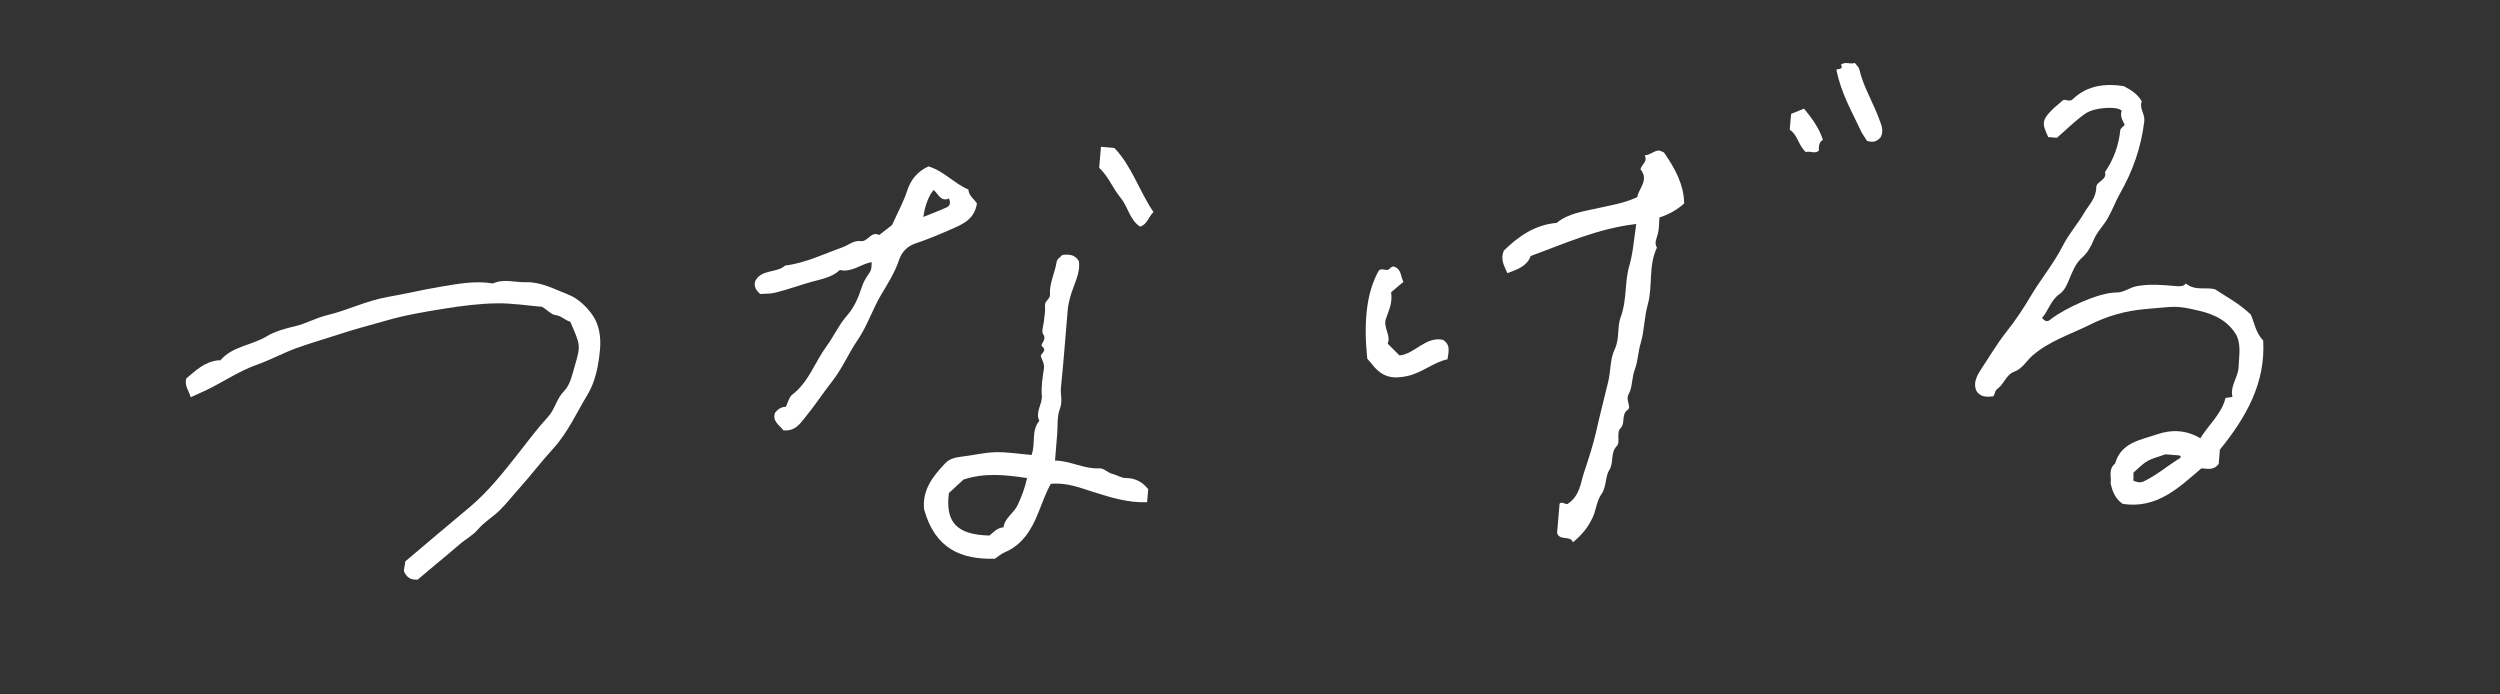 <?xml version="1.0" encoding="UTF-8"?>
<svg id="images" xmlns="http://www.w3.org/2000/svg" viewBox="0 0 180 50">
  <rect x="0" y="0" width="180" height="50" fill="#333333" stroke="none"/>
  <defs>
    <style>
      .cls-1 {
        fill: #fff;
        stroke-width: 0px;
      }
    </style>
  </defs>
  <path class="cls-1" d="m158.42,31.56c.61-.99,1.53-1.75,1.82-2.91.15-.02.28-.04.5-.07-.2-.79.41-1.4.44-2.16.02-.75.19-1.5-.13-2.24-.59-1.05-1.57-1.54-2.73-1.81-1.73-.41-1.71-.29-3.82-.12-1.47.12-2.79.51-4.05,1.14-1.39.69-2.9,1.16-4.11,2.21-.44.38-.72.95-1.33,1.17-.57.2-.72.9-1.19,1.22-.22.15-.16.4-.32.55-.47.05-.91.06-1.2-.4-.29-.67.16-1.27.44-1.71.56-.85,1.09-1.74,1.73-2.55.64-.81,1.22-1.67,1.73-2.54.74-1.25,1.67-2.36,2.33-3.66.42-.83,1.06-1.55,1.53-2.35.34-.58.87-1.07.87-1.84,0-.44.8-.51.63-1.1.62-.91.99-1.91,1.1-3.01.01-.14.21-.26.32-.39-.17-.34-.35-.65-.22-1.02-.28-.33-1.93-.27-2.63.22-.74.52-1.39,1.18-2.03,1.73l-.63-.05c-.45-1.06-.65-1.23,1.05-2.64.17-.14.47.15.71-.08,1.09-1.05,2.43-1.14,3.68-.95.6.31,1.03.62,1.3,1.1-.2.5.24.9.18,1.42-.22,1.88-.83,3.61-1.77,5.25-.31.55-.53,1.16-.84,1.71-.31.56-.79.99-1.04,1.61-.18.45-.44.92-.85,1.28-.45.4-.67.98-.9,1.53-.17.4-.33.81-.7,1.07-.64.45-.8,1.2-1.26,1.72.35.43.53.16.75,0,.87-.64,3.27-1.84,4.63-1.83.53,0,.93-.37,1.46-.46.95-.17,1.87-.08,2.8,0,.28.02.54.04.71-.19.66.56,1.49.24,2.1.42.87.57,1.71,1,2.57,1.81.24.46.32,1.28.9,1.87.18,3.06-1.21,5.51-3.12,7.87l-.08,1.01c-.36.51-.79.35-1.25.33-1.61,1.38-3.2,2.94-5.67,2.56-.44-.31-.72-.76-.87-1.51.11-.3-.22-.94.33-1.4.43-1.52,1.84-1.69,3.03-2.1,1.01-.35,2.08-.33,3.13.3Zm-4.82,3.05c.29.12.51.17.79.03.91-.44,1.68-1.11,2.53-1.63.12-.07.14-.12,0-.22l-1.01-.08c-.52.19-.95.28-1.31.5-.38.22-.69.56-.99.82,0,.26,0,.43-.01.6Z"/>
  <path class="cls-1" d="m30.04,41.73c-.4.02-.68-.07-.93-.53-.08-.17.06-.48.07-.78,1.54-1.3,3.08-2.61,4.63-3.9,1.36-1.14,2.43-2.51,3.52-3.89.69-.88,1.37-1.8,2.13-2.62.51-.56.61-1.31,1.16-1.86.44-.44.59-1.21.78-1.86.42-1.43.39-1.44-.34-3.13-.38-.09-.63-.42-1.05-.47-.31-.04-.58-.35-.97-.6-1.01-.08-2.15-.27-3.29-.25-1.25.02-2.5.18-3.74.38-1.44.23-2.87.47-4.27.88-1.14.33-2.29.62-3.42,1-1,.33-2.04.62-3.02.98-.94.35-1.87.85-2.83,1.19-1.31.47-2.44,1.26-3.68,1.85-.35.16-.7.31-1.06.48-.13-.47-.46-.82-.32-1.35.67-.56,1.33-1.22,2.33-1.31.04,0,.11.02.13,0,.87-1.02,2.26-1.07,3.34-1.73.58-.35,1.33-.56,2.03-.72.8-.19,1.5-.6,2.29-.79,1.48-.35,2.87-1.06,4.39-1.32,1.26-.22,2.51-.52,3.77-.73,1.25-.21,2.51-.46,3.8-.24.78-.36,1.59-.07,2.38-.09,1.1-.03,2.04.5,3,.87.73.27,1.43.93,1.86,1.6.42.66.55,1.51.47,2.38-.1,1.15-.34,2.33-.9,3.25-.79,1.3-1.41,2.72-2.48,3.89-.84.92-1.61,1.93-2.45,2.87-.47.52-.9,1.08-1.39,1.56-.49.48-1.11.84-1.55,1.36-.4.47-.93.73-1.37,1.12-.52.45-1.05.89-1.58,1.33-.49.41-.98.82-1.43,1.2Z"/>
  <path class="cls-1" d="m117.8,16.13c-2.77.32-5.14,1.41-7.59,2.3-.25.71-.91.96-1.68,1.24-.21-.51-.52-.96-.26-1.62,1.03-1.01,2.23-1.87,3.81-2,.83-.69,1.9-.82,2.87-1.04.95-.22,1.93-.35,2.94-.82.06-.59.88-1.21.22-2.01.11-.36.54-.56.31-.99.46-.05.75-.41,1.09-.34.16.08.27.09.31.15.77,1.11,1.42,2.28,1.44,3.65q-.74.67-1.78,1.01c-.03.37-.02.78-.11,1.16-.08.34-.29.65-.07,1.01-.63,1.31-.29,2.78-.66,4.1-.26.92-.24,1.86-.5,2.74-.2.64-.2,1.32-.43,1.92-.23.6-.16,1.28-.44,1.77-.26.47.22.93-.07,1.14-.5.36-.15.95-.52,1.33-.33.34,0,1.01-.26,1.27-.5.52-.2,1.18-.55,1.74-.3.48-.2,1.21-.55,1.71-.36.51-.39,1.13-.63,1.67-.34.76-.83,1.32-1.44,1.83-.17-.53-.96-.08-1.14-.68l.18-2.1c.15-.2.46.08.57.02.89-.59.94-1.5,1.18-2.24.34-1.02.68-2.05.92-3.13.25-1.14.56-2.28.83-3.43.19-.78.13-1.64.46-2.32.38-.79.17-1.61.44-2.34.46-1.21.27-2.51.62-3.69.27-.92.32-1.83.5-3Z"/>
  <path class="cls-1" d="m76.46,18.35c.44-.02.89-.09,1.22.45.13.88-.38,1.7-.62,2.57-.08.3-.15.6-.18.89-.17,1.87-.29,3.74-.49,5.61-.06.52.14,1.01-.08,1.57-.22.57-.14,1.26-.2,1.9l-.15,1.82c1.13.02,2.09.62,3.19.56.35-.02.58.32.95.4.3.07.62.3.97.3.67,0,1.19.28,1.6.8l-.08.94c-1.37.05-2.61-.34-3.88-.74-.95-.3-1.93-.7-3.06-.58-.33.61-.59,1.31-.87,2.02-.47,1.2-1.13,2.36-2.45,2.91-.24.1-.45.29-.7.46-2.39.06-4.3-.69-5.09-3.54.02.21.01.12,0,.03-.17-1.42.62-2.42,1.51-3.36.31-.33.73-.43,1.18-.48.81-.09,1.62-.3,2.43-.32.86-.02,1.73.12,2.61.2.31-.82-.04-1.75.56-2.46-.31-.64.23-1.19.18-1.83-.05-.63.05-1.28.15-1.91.05-.34-.1-.59-.21-.87-.09-.24.5-.39.08-.75-.18-.16.38-.47.08-.87-.14-.19.02-.62.05-.94.03-.36.12-.74.08-1.09-.05-.38.38-.5.36-.82-.06-.82.35-1.55.47-2.33.04-.27.26-.35.41-.53Zm-8.14,17.15c-.27,2.13.59,3,2.92,3.06.31-.25.57-.57,1.01-.59.1-.7.76-1.03,1.03-1.62.28-.62.52-1.24.67-1.93-1.59-.24-3.08-.39-4.58.11-.33.31-.67.62-1.05.97Z"/>
  <path class="cls-1" d="m56.4,30.98c-.28-.38-.81-.64-.6-1.26.2-.25.44-.43.78-.43.15-.3.23-.7.48-.89,1.18-.91,1.61-2.33,2.45-3.47.53-.72.89-1.55,1.5-2.24.49-.55.81-1.3,1.04-2.02.12-.39.33-.71.54-1.01.18-.26.16-.49.17-.79-.78.14-1.44.77-2.29.57-.56.53-1.3.65-2,.84-.9.25-1.77.58-2.69.8-.37.09-.69.05-1.04.09-.29-.25-.49-.53-.36-.94.46-.87,1.53-.55,2.15-1.11,1.46-.18,2.76-.83,4.12-1.31.44-.16.82-.52,1.32-.45.52.07.74-.75,1.33-.44.36-.28.72-.55.93-.72.42-.93.83-1.68,1.09-2.48.27-.82.76-1.38,1.53-1.74,1.08.32,1.84,1.22,2.88,1.67,0,.44.44.7.61,1-.19,1.18-1.07,1.51-1.89,1.87-.82.36-1.64.71-2.49.99-.64.21-1.03.62-1.23,1.21-.3.9-.8,1.68-1.28,2.49-.63,1.05-1,2.25-1.7,3.27-.65.95-1.1,2.03-1.8,2.93-.69.88-1.3,1.82-2.01,2.68-.35.42-.7.99-1.56.89Zm10.82-17.3c-.34.39-.62,1.1-.74,1.94.59-.24,1.13-.44,1.66-.68.2-.09.36-.27.18-.65-.56.26-.75-.3-1.09-.61Z"/>
  <path class="cls-1" d="m98.44,25.8c-.25-2.5-.1-4.67.84-6.33.2-.17.43,0,.64-.04.16-.04.24-.29.46-.23.56.19.46.78.67,1.09-.31.26-.62.52-.89.75.12.81-.19,1.35-.38,1.93-.2.62.39,1.19.13,1.77.28.28.53.53.85.85,1.08-.08,1.89-1.4,3.14-1.12.57.38.39.85.32,1.4-1.01.21-1.8.96-2.91,1.21-1.07.23-1.78.05-2.43-.74-.14-.18-.3-.35-.44-.52Z"/>
  <path class="cls-1" d="m83.05,15.27c-.37.35-.42.86-.96,1.05-.75-.48-.87-1.43-1.4-2.07-.57-.69-.89-1.56-1.55-2.17l.13-1.51.96.08c1.25,1.29,1.77,3.06,2.82,4.62Z"/>
  <path class="cls-1" d="m135.4,9.89c-.23.26-.49.41-.98.25-.12-.19-.31-.49-.37-.58-.71-1.53-1.49-2.82-1.83-4.55,0-.03.59,0,.32-.35.35-.26.67,0,1.01-.13.12.17.28.3.32.46.29,1.25.97,2.34,1.41,3.53.16.44.39.89.12,1.37Z"/>
  <path class="cls-1" d="m128.86,9.34l.1-1.14c.28-.11.55-.23.93-.38.55.68,1.09,1.38,1.36,2.26-.32.15-.28.49-.3.78-.33.24-.65-.02-.93.09-.54-.48-.59-1.25-1.16-1.61Z"/>
</svg>